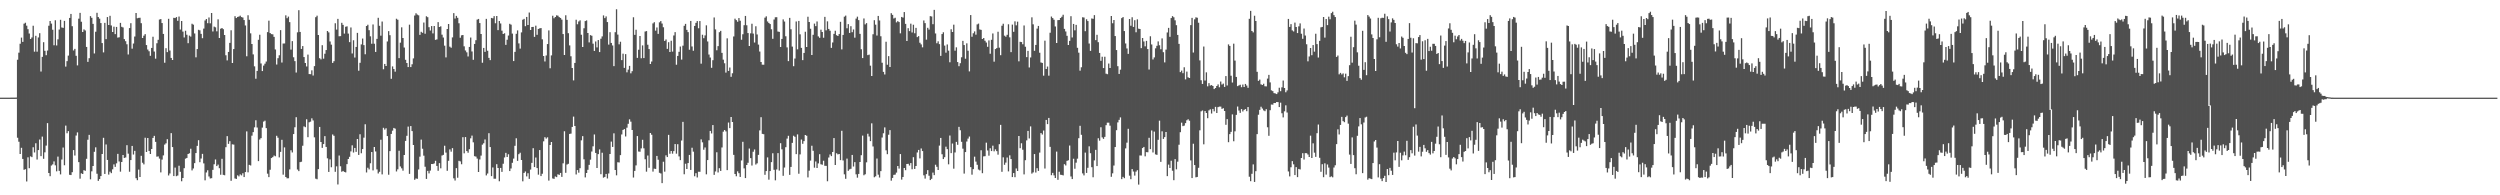 <svg xmlns="http://www.w3.org/2000/svg" width="1920" height="150"><path fill="#4f4f4f" d="M0 75h1v1H0zM1 75h1v1H1zM2 75h1v1H2zM3 74.998h1v1H3zM4 74.994h1v1H4zM5 74.992h1v1H5zM6 74.988h1v1H6zM7 74.986h1v1H7zM8 74.98h1v1H8zM9 74.98h1v1H9zM10 74.975h1v1H10zM11 74.963h1v1H11zM12 74.927h1v1H12zM13 45.893h1v59.894H13zM14 40.472h1v68.396H14zM15 33.591h1v84.684H15zM16 28.866h1v84.623H16zM17 32.145h1v89.892H17zM18 18.192h1v112.217H18zM19 17.483h1v112.486H19zM20 19.725h1v119.662H20zM21 22.449h1v98.388H21zM22 25.733h1v103.422H22zM23 29.957h1v90.084H23zM24 28.756h1v91.92H24zM25 19.787h1v93.291H25zM26 39.676h1v77.412H26zM27 27.517h1v82.526H27zM28 39.678h1v82.82H28zM29 28.792h1v86.439H29zM30 25.478h1v81.662H30zM31 54.918h1v64.971H31zM32 43.692h1v61.203H32zM33 32.391h1v89.558H33zM34 39.008h1v78.008H34zM35 42.413h1v69.426H35zM36 38.793h1v55.77H36zM37 19.743h1v113.135H37zM38 16.141h1v119.157H38zM39 18.122h1v109.007H39zM40 22.821h1v103.452H40zM41 34.752h1v89.201H41zM42 15.542h1v111.424H42zM43 34.922h1v96.637H43zM44 30.206h1v90.072H44zM45 22.659h1v108.562H45zM46 15.188h1v118.754H46zM47 21.084h1v101.449H47zM48 21.39h1v91.909H48zM49 16.018h1v110.911H49zM50 51.174h1v45.267H50zM51 46.945h1v55.428H51zM52 42.683h1v58.025H52zM53 13.771h1v120.476H53zM54 10.703h1v123.765H54zM55 20.109h1v112.165H55zM56 38.747h1v76.515H56zM57 37.51h1v81.922H57zM58 42.863h1v61.235H58zM59 50.225h1v51.459H59zM60 14.357h1v110.172H60zM61 9.893h1v127.325H61zM62 16.711h1v116.398H62zM63 24.562h1v109.056H63zM64 22.575h1v108.161H64zM65 23.388h1v107.778H65zM66 36.06h1v85.893H66zM67 47.532h1v59.76H67zM68 44.707h1v58.847H68zM69 12.386h1v125.332H69zM70 13.679h1v117.913H70zM71 18.34h1v109.158H71zM72 41.057h1v75.542H72zM73 24.392h1v88.761H73zM74 9.845h1v123.58H74zM75 13.087h1v125.803H75zM76 14.317h1v123.203H76zM77 17.714h1v117.493H77zM78 33.095h1v85.172H78zM79 40.223h1v65.593H79zM80 17.545h1v116.055H80zM81 30.056h1v80.884H81zM82 13.082h1v109.766H82zM83 19.184h1v114.919H83zM84 12.124h1v119.725H84zM85 19.577h1v113.414H85zM86 24.551h1v105.496H86zM87 20.461h1v105.798H87zM88 26.193h1v101.96H88zM89 20.7h1v104.753H89zM90 28.903h1v89.256H90zM91 28.629h1v95.373H91zM92 17.583h1v114.245H92zM93 20.577h1v103.837H93zM94 21.071h1v97.991H94zM95 30.064h1v91.24H95zM96 31.652h1v89.276H96zM97 33.979h1v77.556H97zM98 41.833h1v76.207H98zM99 21.542h1v110.339H99zM100 17.838h1v105.1H100zM101 37.375h1v74.711H101zM102 33.408h1v85.249H102zM103 28.055h1v87.811H103zM104 10.003h1v126.861H104zM105 14.045h1v124.359H105zM106 13.728h1v116.524H106zM107 13.634h1v122.277H107zM108 17.825h1v101.836H108zM109 29.161h1v95.802H109zM110 27.368h1v98.894H110zM111 26.199h1v79.587H111zM112 34.636h1v82.12H112zM113 38.031h1v67.974H113zM114 39.366h1v76.557H114zM115 42.879h1v75.384H115zM116 36.798h1v77.609H116zM117 28.233h1v77.68H117zM118 39.57h1v64.797H118zM119 45.033h1v63.9H119zM120 33.228h1v87.073H120zM121 30.584h1v89.549H121zM122 14.999h1v106.816H122zM123 14.65h1v117.733H123zM124 17.71h1v104.875H124zM125 26.056h1v93.285H125zM126 48.201h1v62.876H126zM127 37.01h1v73.093H127zM128 40.054h1v66.834H128zM129 14.449h1v120.305H129zM130 38.795h1v94.45H130zM131 44.472h1v57.788H131zM132 46.1h1v66.823H132zM133 13.677h1v121.567H133zM134 13.894h1v114.817H134zM135 13.115h1v122.184H135zM136 15.99h1v118.828H136zM137 12.686h1v114.576H137zM138 22.694h1v109.225H138zM139 16.152h1v123.068H139zM140 24.27h1v112.437H140zM141 28.783h1v100.408H141zM142 23.582h1v98.296H142zM143 26.674h1v94.62H143zM144 33.162h1v85.127H144zM145 27.335h1v90.398H145zM146 28.085h1v86.131H146zM147 18.214h1v112.641H147zM148 18.925h1v110.48H148zM149 25.697h1v99.601H149zM150 44.028h1v73.543H150zM151 37.697h1v74.342H151zM152 22.906h1v84.789H152zM153 23.28h1v101.3H153zM154 26.011h1v95.724H154zM155 29.346h1v88.807H155zM156 21.946h1v103.524H156zM157 15.717h1v122.769H157zM158 14.615h1v117.857H158zM159 17.841h1v112.925H159zM160 13.416h1v122.114H160zM161 17.928h1v119.14H161zM162 9.97h1v126.911H162zM163 24.15h1v106.297H163zM164 20.443h1v105.706H164zM165 20.99h1v101.456H165zM166 24.065h1v103.449H166zM167 14.825h1v111.578H167zM168 29.191h1v99.976H168zM169 22.085h1v112.103H169zM170 21.491h1v100.485H170zM171 22.404h1v111.876H171zM172 26.899h1v107.717H172zM173 42.463h1v70.562H173zM174 46.393h1v58.148H174zM175 39.867h1v70.646H175zM176 32.941h1v75.525H176zM177 23.267h1v115.607H177zM178 48.405h1v62.447H178zM179 37.672h1v73.387H179zM180 12.425h1v124.646H180zM181 13.859h1v123.574H181zM182 13.008h1v121.665H182zM183 12.696h1v122.799H183zM184 12.037h1v121.9H184zM185 13.105h1v121.603H185zM186 13.484h1v119.584H186zM187 15.412h1v120.591H187zM188 19.558h1v112.589H188zM189 43.204h1v57.695H189zM190 11.719h1v120.642H190zM191 15.203h1v111.4H191zM192 25.619h1v101.453H192zM193 33.779h1v70.411H193zM194 41.769h1v59.718H194zM195 50.947h1v46.87H195zM196 60.488h1v31.885H196zM197 54.48h1v43.476H197zM198 30.589h1v93.164H198zM199 26.66h1v80.48H199zM200 48.733h1v57.329H200zM201 54.556h1v43.456H201zM202 50.396h1v43.016H202zM203 48.886h1v43.768H203zM204 47.24h1v51.15H204zM205 24.653h1v108.728H205zM206 15.874h1v120.181H206zM207 25.397h1v104.969H207zM208 26.224h1v95.171H208zM209 26.362h1v94.31H209zM210 28.312h1v91.123H210zM211 37.976h1v82.021H211zM212 49.536h1v54.756H212zM213 44.695h1v61.09H213zM214 42.434h1v78.459H214zM215 23.156h1v93.502H215zM216 48.043h1v59.344H216zM217 33.437h1v100.702H217zM218 33.398h1v79.795H218zM219 11.768h1v124.16H219zM220 13.978h1v122.967H220zM221 12.725h1v124.194H221zM222 17.008h1v113.09H222zM223 38.089h1v77.341H223zM224 31.598h1v85.502H224zM225 43.976h1v58.966H225zM226 46.927h1v50.801H226zM227 55.72h1v34.281H227zM228 24.813h1v105.414H228zM229 7.85h1v123.586H229zM230 24.531h1v100.009H230zM231 37.603h1v86.599H231zM232 35.386h1v76.548H232zM233 43.832h1v53.226H233zM234 48.359h1v49.335H234zM235 51.041h1v40.58H235zM236 41.949h1v63.445H236zM237 56.885h1v37.019H237zM238 56.989h1v36.455H238zM239 54.037h1v36.86H239zM240 58.025h1v34.506H240zM241 50.8h1v54.686H241zM242 13.198h1v124.032H242zM243 12.026h1v125.666H243zM244 26.902h1v102.972H244zM245 44.705h1v52.776H245zM246 45.596h1v63.466H246zM247 34.71h1v78.842H247zM248 45.032h1v65.61H248zM249 41.258h1v63.316H249zM250 38.44h1v74.396H250zM251 23.833h1v97.751H251zM252 24.881h1v107.145H252zM253 31.862h1v90.537H253zM254 34.327h1v94.156H254zM255 48.349h1v54.945H255zM256 47.015h1v57.274H256zM257 17.883h1v114.045H257zM258 22.726h1v105.026H258zM259 14.51h1v127.146H259zM260 27.833h1v91.62H260zM261 27.775h1v99.933H261zM262 17.503h1v114.401H262zM263 19.094h1v112.181H263zM264 25.826h1v106.221H264zM265 20.533h1v111.886H265zM266 20.244h1v105.794H266zM267 25.808h1v96.306H267zM268 32.37h1v88.036H268zM269 21.085h1v95.2H269zM270 41.039h1v70.574H270zM271 30.904h1v86.218H271zM272 44.183h1v69.455H272zM273 36.037h1v80.615H273zM274 25.267h1v81.51H274zM275 54.303h1v64.667H275zM276 48.247h1v54.875H276zM277 34.074h1v83.613H277zM278 29.58h1v84.895H278zM279 34.655h1v71.071H279zM280 41.657h1v53.756H280zM281 19.944h1v112.533H281zM282 18.996h1v109.803H282zM283 23.184h1v106.934H283zM284 27.914h1v97.486H284zM285 33.608h1v83.153H285zM286 18.781h1v112.106H286zM287 33.579h1v79.302H287zM288 39.905h1v76.432H288zM289 29.826h1v100.275H289zM290 13.683h1v119.524H290zM291 19.818h1v112.127H291zM292 27.398h1v79.901H292zM293 16.528h1v117.391H293zM294 53.177h1v44.996H294zM295 49.081h1v50.453H295zM296 50.667h1v47.844H296zM297 31.837h1v72.666H297zM298 23.903h1v110.31H298zM299 27.031h1v89.036H299zM300 60.512h1v42.35H300zM301 50.997h1v49.349H301zM302 52.989h1v45.245H302zM303 55.023h1v43.784H303zM304 14.401h1v117.294H304zM305 15.136h1v114.933H305zM306 44.67h1v71.077H306zM307 32.75h1v95.108H307zM308 20.998h1v108.261H308zM309 29.199h1v101.884H309zM310 36.521h1v82.494H310zM311 45.949h1v62.27H311zM312 48.402h1v55.874H312zM313 51.482h1v45.758H313zM314 18.95h1v114.568H314zM315 51.491h1v45.346H315zM316 49.37h1v51.314H316zM317 44.854h1v66.506H317zM318 11.905h1v126.16H318zM319 10.207h1v126.878H319zM320 11.198h1v126.106H320zM321 11.793h1v118.362H321zM322 26.775h1v93.533H322zM323 24.399h1v82.791H323zM324 25.167h1v89.065H324zM325 17.282h1v102.261H325zM326 25.897h1v102.135H326zM327 12.5h1v124.895H327zM328 13.201h1v118.002H328zM329 20.872h1v112.29H329zM330 23.472h1v107.572H330zM331 20.017h1v105.916H331zM332 25.649h1v100.371H332zM333 19.944h1v105.556H333zM334 30.593h1v92.895H334zM335 30.236h1v97.182H335zM336 16.987h1v114.175H336zM337 20.716h1v104.577H337zM338 20.201h1v109.094H338zM339 26.628h1v92.824H339zM340 28.836h1v90.08H340zM341 35.055h1v76.871H341zM342 44.096h1v73.107H342zM343 22.272h1v108.918H343zM344 18.44h1v105.075H344zM345 35.822h1v78.902H345zM346 36.641h1v79.863H346zM347 28.712h1v85.039H347zM348 10.09h1v126.856H348zM349 14.249h1v124.379H349zM350 12.189h1v116.953H350zM351 13.688h1v122.824H351zM352 17.86h1v105.658H352zM353 28.972h1v95.003H353zM354 27.121h1v99.051H354zM355 26.896h1v78.465H355zM356 35.58h1v82.196H356zM357 38.756h1v66.496H357zM358 40.166h1v75.844H358zM359 43.381h1v73.901H359zM360 36.067h1v78.515H360zM361 28.83h1v77.39H361zM362 39.509h1v64.643H362zM363 45.903h1v63.383H363zM364 33.741h1v86.244H364zM365 30.867h1v89.391H365zM366 15.03h1v106.778H366zM367 14.527h1v117.594H367zM368 17.731h1v104.753H368zM369 26.088h1v93.434H369zM370 48.193h1v62.928H370zM371 36.794h1v73.244H371zM372 39.819h1v67.285H372zM373 14.49h1v120.229H373zM374 38.968h1v94.32H374zM375 44.434h1v57.845H375zM376 46.196h1v66.757H376zM377 13.793h1v121.467H377zM378 14.068h1v114.567H378zM379 12.392h1v124.864H379zM380 17.888h1v119.354H380zM381 12.304h1v113.806H381zM382 23.13h1v105.875H382zM383 16.131h1v123.088H383zM384 18.033h1v110.964H384zM385 23.561h1v108.449H385zM386 26.129h1v99.64H386zM387 25.535h1v95.375H387zM388 34.441h1v82.949H388zM389 30.493h1v90.084H389zM390 27.286h1v91.201H390zM391 18.257h1v113.128H391zM392 18.929h1v110.435H392zM393 25.81h1v99.236H393zM394 46.895h1v74.923H394zM395 39.832h1v72.127H395zM396 25.961h1v80.252H396zM397 23.338h1v100.205H397zM398 33.319h1v85.109H398zM399 37.326h1v79.952H399zM400 24.882h1v97.999H400zM401 15.167h1v124.086H401zM402 14.492h1v118.317H402zM403 20.12h1v111.583H403zM404 12.992h1v122.504H404zM405 19.187h1v113.861H405zM406 9.617h1v127.732H406zM407 23.06h1v107.199H407zM408 20.742h1v104.353H408zM409 20.656h1v93.157H409zM410 28.292h1v100.01H410zM411 19.706h1v101.284H411zM412 26.734h1v102.366H412zM413 22.207h1v111.959H413zM414 21.751h1v93.523H414zM415 21.556h1v113.668H415zM416 30.23h1v103.221H416zM417 43.026h1v65.509H417zM418 47.186h1v58.185H418zM419 42.616h1v63.842H419zM420 33.832h1v71.635H420zM421 23.351h1v115.331H421zM422 52.434h1v58.949H422zM423 42.544h1v66.502H423zM424 12.091h1v124.989H424zM425 14.01h1v123.353H425zM426 13.043h1v122.488H426zM427 11.799h1v124.22H427zM428 12.05h1v121.827H428zM429 13.133h1v121.18H429zM430 13.792h1v119.045H430zM431 15.057h1v120.752H431zM432 26.16h1v99.303H432zM433 42.218h1v58.608H433zM434 11.738h1v120.961H434zM435 15.262h1v111.112H435zM436 25.472h1v100.347H436zM437 34.866h1v67.972H437zM438 43.198h1v59.401H438zM439 52.222h1v45.244H439zM440 61.725h1v27.805H440zM441 48.353h1v48.406H441zM442 15.153h1v118.827H442zM443 18.661h1v111.927H443zM444 16.469h1v116.129H444zM445 15.604h1v113.562H445zM446 26.697h1v81.095H446zM447 36.107h1v68.418H447zM448 21.69h1v100.655H448zM449 16.189h1v120.048H449zM450 15.661h1v117.217H450zM451 25.354h1v105.059H451zM452 32.546h1v94.079H452zM453 26.996h1v95.619H453zM454 27.447h1v88.942H454zM455 33.548h1v78.815H455zM456 39.114h1v64.176H456zM457 31.83h1v85.623H457zM458 36.4h1v92.617H458zM459 30.763h1v87.588H459zM460 40h1v74.717H460zM461 29.769h1v104.02H461zM462 27.94h1v89.373H462zM463 11.809h1v124.645H463zM464 13.945h1v121.95H464zM465 12.61h1v120.957H465zM466 16.938h1v120.098H466zM467 34.268h1v98.972H467zM468 24.705h1v93.578H468zM469 32.99h1v75.77H469zM470 34.903h1v77.944H470zM471 50.78h1v51.599H471zM472 24.733h1v105.833H472zM473 7.127h1v127.508H473zM474 26.568h1v98.031H474zM475 34.07h1v90.707H475zM476 32.059h1v87.072H476zM477 46.166h1v57.08H477zM478 41.232h1v58.545H478zM479 52.117h1v46.986H479zM480 41.596h1v63.185H480zM481 55.564h1v42.493H481zM482 53.474h1v41.624H482zM483 50.585h1v41.074H483zM484 56.311h1v37.14H484zM485 54.684h1v45.154H485zM486 13.235h1v123.085H486zM487 26.776h1v104.491H487zM488 22.833h1v104.178H488zM489 44.44h1v60.059H489zM490 38.192h1v78.178H490zM491 27.661h1v88.883H491zM492 44.762h1v69.226H492zM493 34.851h1v72.529H493zM494 44.579h1v69.352H494zM495 24.217h1v98.093H495zM496 23.863h1v107.971H496zM497 34.341h1v85.115H497zM498 37.676h1v91.193H498zM499 49.132h1v53.004H499zM500 47.275h1v56.207H500zM501 17.952h1v113.848H501zM502 17.074h1v112.448H502zM503 23.573h1v106.152H503zM504 21.083h1v98.69H504zM505 26.001h1v96.661H505zM506 17.126h1v115.593H506zM507 16.184h1v117.03H507zM508 18.055h1v122.6H508zM509 20.925h1v103.27H509zM510 31.429h1v100.413H510zM511 30.301h1v89.008H511zM512 37.551h1v83.07H512zM513 32.434h1v71.125H513zM514 39.945h1v78.147H514zM515 31.262h1v84.721H515zM516 39.655h1v78.341H516zM517 27.254h1v88.808H517zM518 24.66h1v86.006H518zM519 49.719h1v68.295H519zM520 42.934h1v67.8H520zM521 39.777h1v80.325H521zM522 35.743h1v87.232H522zM523 45.778h1v62.158H523zM524 35.075h1v58.507H524zM525 19.798h1v114.03H525zM526 18.333h1v107.396H526zM527 22.963h1v106.851H527zM528 24.685h1v100.546H528zM529 38.215h1v80.776H529zM530 16.093h1v114.415H530zM531 35.68h1v77.772H531zM532 38.964h1v77.528H532zM533 19.916h1v115.432H533zM534 17.541h1v115.492H534zM535 16.16h1v120.122H535zM536 21.692h1v110.201H536zM537 16.198h1v115.758H537zM538 48.919h1v58.14H538zM539 26.686h1v82.607H539zM540 29.327h1v85.665H540zM541 27.193h1v86.045H541zM542 19.444h1v114.42H542zM543 31.83h1v91.105H543zM544 41.894h1v65.867H544zM545 44.162h1v56.383H545zM546 52.072h1v50.417H546zM547 46.243h1v49.829H547zM548 13.395h1v120.884H548zM549 22.56h1v109.123H549zM550 38.624h1v78.329H550zM551 35.409h1v97.051H551zM552 24.749h1v104.413H552zM553 23.699h1v107.571H553zM554 40.613h1v72.618H554zM555 45.833h1v55.267H555zM556 48.567h1v51.291H556zM557 55.733h1v45.186H557zM558 29.446h1v101.198H558zM559 54.494h1v39.637H559zM560 51.851h1v46.556H560zM561 58.997h1v30.878H561zM562 56.286h1v37.398H562zM563 28.021h1v90.926H563zM564 14.342h1v119.305H564zM565 15.463h1v119.91H565zM566 16.704h1v114.882H566zM567 13.864h1v119.168H567zM568 15.916h1v119.949H568zM569 30.51h1v92.704H569zM570 26.299h1v82.598H570zM571 19.363h1v109.992H571zM572 12.226h1v124.535H572zM573 19.402h1v107.307H573zM574 25.403h1v99.602H574zM575 35.348h1v78.704H575zM576 25.612h1v95.854H576zM577 18.252h1v108.872H577zM578 25.798h1v90.731H578zM579 32.677h1v82.098H579zM580 20.151h1v106.184H580zM581 26.466h1v98.952H581zM582 34.247h1v84.682H582zM583 39.588h1v60.566H583zM584 47.638h1v42.382H584zM585 49.68h1v53.151H585zM586 49.708h1v53.344H586zM587 13.58h1v120.652H587zM588 12.542h1v118.82H588zM589 16.495h1v104.393H589zM590 17.626h1v120.361H590zM591 18.458h1v112.941H591zM592 22.492h1v102.031H592zM593 29.803h1v87.888H593zM594 14.975h1v115.426H594zM595 13.284h1v125.188H595zM596 13.21h1v116.958H596zM597 24.207h1v93.405H597zM598 24.483h1v106.546H598zM599 36.118h1v73.869H599zM600 29.911h1v84.783H600zM601 14.897h1v120.106H601zM602 16.527h1v112.118H602zM603 27.877h1v85.172H603zM604 36.409h1v70.036H604zM605 46.939h1v57.338H605zM606 13.723h1v120.586H606zM607 22.476h1v105.738H607zM608 35.807h1v73.891H608zM609 50.823h1v53.401H609zM610 44.971h1v60.074H610zM611 16.481h1v101.872H611zM612 37.886h1v65.351H612zM613 16.066h1v117.372H613zM614 26.36h1v92.213H614zM615 36.759h1v70.403H615zM616 46.165h1v64.265H616zM617 40.636h1v67.767H617zM618 24.395h1v79.267H618zM619 36.092h1v68.156H619zM620 12.835h1v123.388H620zM621 16.876h1v114.205H621zM622 22.075h1v101.256H622zM623 42.25h1v69.677H623zM624 26.735h1v89.074H624zM625 18.119h1v110.626H625zM626 20.093h1v103.899H626zM627 16.461h1v112.539H627zM628 27.93h1v97.548H628zM629 29.03h1v89.386H629zM630 22.77h1v103.374H630zM631 24.567h1v101.956H631zM632 29.005h1v94.456H632zM633 12.936h1v114.409H633zM634 23.29h1v104.115H634zM635 16.371h1v122.86H635zM636 22.234h1v98.73H636zM637 23.594h1v95.058H637zM638 36.785h1v83.143H638zM639 32.628h1v84.086H639zM640 26.026h1v80.025H640zM641 23.6h1v103.099H641zM642 27.021h1v90.672H642zM643 27.645h1v90.913H643zM644 26.166h1v92.116H644zM645 16.735h1v106.223H645zM646 37.949h1v62.504H646zM647 26.846h1v96.395H647zM648 12.796h1v121.116H648zM649 11.979h1v125.319H649zM650 21.695h1v100.087H650zM651 18.539h1v112.618H651zM652 25.284h1v104.817H652zM653 20.118h1v109.544H653zM654 24.715h1v94.263H654zM655 22.637h1v105.246H655zM656 28.907h1v95.61H656zM657 14.289h1v119.61H657zM658 12.808h1v123.629H658zM659 15.463h1v118.109H659zM660 26.019h1v98.377H660zM661 37.812h1v81.37H661zM662 44.591h1v59.546H662zM663 14.201h1v120.401H663zM664 18.72h1v115.14H664zM665 17.785h1v106.907H665zM666 42.326h1v60.359H666zM667 41.936h1v62.945H667zM668 50.432h1v57.978H668zM669 58.36h1v36.372H669zM670 26.341h1v86.135H670zM671 15.503h1v120.62H671zM672 18.968h1v116.443H672zM673 27.303h1v94.469H673zM674 12.227h1v121.91H674zM675 15.741h1v120.617H675zM676 27.877h1v103.533H676zM677 48.197h1v57.431H677zM678 55.2h1v47.143H678zM679 57.169h1v40.657H679zM680 32.075h1v83.377H680zM681 49.729h1v68.708H681zM682 43.103h1v60.388H682zM683 51.472h1v48.448H683zM684 10.156h1v128.583H684zM685 11.418h1v125.259H685zM686 14.166h1v120.115H686zM687 13.61h1v120.472H687zM688 17.195h1v115.343H688zM689 16.219h1v111.285H689zM690 16.96h1v112.511H690zM691 25.606h1v92.718H691zM692 12.997h1v124.949H692zM693 13.518h1v122.426H693zM694 9.242h1v119.797H694zM695 18.354h1v112.361H695zM696 31.503h1v94.429H696zM697 21.665h1v104.134H697zM698 23.896h1v103.245H698zM699 18.189h1v107.05H699zM700 24.955h1v105.021H700zM701 19.019h1v101.729H701zM702 25.561h1v104.182H702zM703 21.418h1v106.082H703zM704 28.498h1v88.589H704zM705 27.736h1v87.406H705zM706 32.842h1v88.813H706zM707 34.11h1v79.901H707zM708 36.358h1v79.656H708zM709 15.722h1v118.932H709zM710 17.787h1v119.375H710zM711 30.446h1v103.266H711zM712 21.363h1v109.279H712zM713 22.719h1v112.231H713zM714 12.381h1v125.909H714zM715 12.652h1v124.643H715zM716 18.574h1v113.959H716zM717 7.563h1v126.958H717zM718 25.712h1v100.821H718zM719 33.252h1v94.838H719zM720 31.742h1v98.829H720zM721 33.881h1v77.941H721zM722 42.888h1v63.057H722zM723 26.185h1v92.287H723zM724 24.804h1v97.347H724zM725 35.028h1v85.721H725zM726 40.453h1v72.192H726zM727 34.136h1v80.407H727zM728 38.897h1v87.311H728zM729 47.83h1v56.262H729zM730 22.471h1v95.117H730zM731 24.586h1v85.628H731zM732 18.97h1v110.577H732zM733 38.907h1v78.166H733zM734 36.359h1v72.571H734zM735 47.667h1v63.548H735zM736 50.838h1v46.597H736zM737 48.544h1v51.484H737zM738 43.989h1v64.899H738zM739 31.367h1v82.807H739zM740 34.613h1v98.714H740zM741 45.095h1v71.713H741zM742 33.282h1v75.391H742zM743 38.949h1v67.472H743zM744 54.859h1v49.973H744zM745 11.559h1v116.813H745zM746 28.208h1v105.955H746zM747 25.561h1v104.315H747zM748 24.107h1v96.213H748zM749 26.625h1v97.48H749zM750 18.736h1v107.838H750zM751 18.14h1v112.045H751zM752 22.638h1v108.219H752zM753 22.956h1v92.44H753zM754 29.927h1v103.065H754zM755 29.175h1v90.955H755zM756 31.309h1v88.647H756zM757 32.687h1v76.862H757zM758 35.949h1v79.631H758zM759 31.003h1v88.573H759zM760 41.293h1v72.566H760zM761 30.564h1v85.474H761zM762 25.682h1v86.198H762zM763 47.364h1v68.881H763zM764 37.7h1v76.975H764zM765 36.968h1v79.11H765zM766 24.376h1v94.424H766zM767 36.613h1v74.135H767zM768 42.381h1v53.536H768zM769 19.78h1v112.174H769zM770 18.232h1v102.596H770zM771 27.383h1v99.173H771zM772 28.223h1v96.678H772zM773 26.751h1v94.254H773zM774 18.637h1v113.011H774zM775 28.685h1v90.595H775zM776 40.034h1v82.143H776zM777 18.916h1v117.061H777zM778 24.445h1v108.449H778zM779 16.397h1v119.711H779zM780 19.439h1v109.929H780zM781 16.627h1v114.685H781zM782 47.124h1v57.349H782zM783 32.081h1v81.749H783zM784 32.327h1v77.677H784zM785 33.986h1v81.022H785zM786 19.56h1v114.36H786zM787 35.894h1v87.16H787zM788 43.872h1v63.939H788zM789 39.053h1v61.498H789zM790 51.792h1v54.53H790zM791 44.108h1v52.955H791zM792 13.306h1v120.01H792zM793 18.67h1v113.747H793zM794 39.002h1v79.323H794zM795 34.506h1v97.997H795zM796 21.984h1v107.217H796zM797 19.911h1v111.368H797zM798 40.511h1v76.665H798zM799 47.978h1v54.2H799zM800 48.355h1v54.988H800zM801 58.136h1v42.112H801zM802 31.236h1v98.222H802zM803 53.002h1v39.129H803zM804 51.072h1v44.286H804zM805 58.113h1v32.461H805zM806 25.153h1v87.638H806zM807 12.711h1v121.846H807zM808 13.879h1v118.862H808zM809 15.171h1v119.52H809zM810 20.347h1v116.349H810zM811 33.033h1v83.399H811zM812 15.459h1v122.628H812zM813 15.359h1v116.524H813zM814 13.807h1v120.41H814zM815 12.851h1v121.515H815zM816 11.333h1v123.38H816zM817 22.194h1v103.9H817zM818 24.155h1v102.941H818zM819 27.485h1v96.043H819zM820 34.557h1v88.511H820zM821 31.408h1v80.346H821zM822 12.422h1v123.088H822zM823 28.762h1v108.741H823zM824 18.395h1v103.528H824zM825 23.302h1v106.303H825zM826 19.095h1v105.811H826zM827 36.697h1v85.158H827zM828 40.467h1v65.656H828zM829 54.282h1v42.317H829zM830 51.637h1v51.891H830zM831 13.241h1v119.94H831zM832 13.458h1v121.239H832zM833 23.947h1v93.235H833zM834 14.808h1v118.019H834zM835 16.195h1v112.7H835zM836 33.446h1v78.953H836zM837 39.091h1v78.588H837zM838 14.168h1v114.255H838zM839 14.44h1v121.694H839zM840 11.62h1v111.572H840zM841 30.84h1v84.238H841zM842 26.727h1v100.83H842zM843 32.401h1v73.777H843zM844 40.643h1v67.395H844zM845 46.714h1v51.04H845zM846 43.555h1v61.966H846zM847 52.268h1v54.361H847zM848 43.595h1v61.53H848zM849 56.587h1v39.59H849zM850 57.01h1v37.217H850zM851 48.803h1v45.407H851zM852 52.215h1v44.297H852zM853 12.297h1v123.502H853zM854 17.865h1v115.233H854zM855 15.384h1v111.744H855zM856 27.695h1v85.226H856zM857 38.45h1v61.534H857zM858 50.823h1v43.195H858zM859 56.804h1v35.266H859zM860 53.481h1v36.698H860zM861 13.942h1v123.618H861zM862 13.125h1v122.684H862zM863 23.844h1v113.002H863zM864 33.377h1v80.596H864zM865 37.197h1v72.371H865zM866 41.347h1v57.581H866zM867 14.571h1v120.342H867zM868 19.742h1v117.895H868zM869 13.248h1v116.579H869zM870 20.705h1v111.034H870zM871 15.524h1v119.34H871zM872 24.764h1v107.018H872zM873 14.855h1v115.848H873zM874 22.023h1v119.751H874zM875 22.27h1v97.144H875zM876 36.971h1v82.473H876zM877 29.182h1v84.523H877zM878 31.823h1v81.035H878zM879 35.572h1v84.507H879zM880 31.376h1v85.461H880zM881 37.679h1v79.265H881zM882 53.406h1v52.444H882zM883 27.865h1v86.647H883zM884 34.128h1v66.073H884zM885 45.684h1v71.426H885zM886 44.09h1v56.991H886zM887 37.116h1v81.447H887zM888 35.162h1v83.79H888zM889 31.77h1v75.609H889zM890 34.757h1v57.922H890zM891 37.845h1v86.482H891zM892 29.479h1v71.408H892zM893 40.077h1v66.614H893zM894 47.945h1v57.361H894zM895 38.102h1v63.29H895zM896 24.915h1v110.34H896zM897 21.386h1v105.007H897zM898 28.245h1v100.771H898zM899 13.894h1v109.558H899zM900 12.405h1v118.709H900zM901 13.272h1v125.124H901zM902 15.627h1v106.596H902zM903 19.362h1v110.71H903zM904 26.834h1v97.307H904zM905 33.687h1v77.472H905zM906 55.421h1v46.111H906zM907 54.21h1v39.995H907zM908 56.216h1v40.65H908zM909 51.635h1v44.807H909zM910 60.99h1v33.595H910zM911 54.978h1v37.37H911zM912 59.385h1v32.197H912zM913 59.924h1v32.816H913zM914 19.289h1v103.891H914zM915 13.718h1v123.06H915zM916 40.37h1v70.015H916zM917 14.827h1v111.929H917zM918 13.3h1v122.867H918zM919 13.645h1v122.248H919zM920 17.463h1v111.417H920zM921 46.365h1v53.705H921zM922 61.658h1v23.826H922zM923 64.471h1v20.383H923zM924 35.731h1v75.113H924zM925 61.858h1v23.463H925zM926 55.54h1v31.227H926zM927 66.307h1v24.454H927zM928 63.869h1v20.9H928zM929 65.71h1v18.248H929zM930 65.336h1v21.87H930zM931 66.052h1v17.603H931zM932 68.411h1v17.069H932zM933 67.569h1v14.487H933zM934 66.043h1v20.755H934zM935 64.82h1v17.469H935zM936 67.018h1v14.847H936zM937 62.638h1v19.253H937zM938 64.942h1v18.666H938zM939 64.185h1v18.918H939zM940 66.762h1v18.503H940zM941 58.422h1v37.447H941zM942 65.621h1v25.869H942zM943 34.101h1v75.103H943zM944 35.259h1v67.77H944zM945 58.178h1v43.096H945zM946 63.372h1v24.508H946zM947 33.552h1v74.927H947zM948 46.524h1v54.344H948zM949 59.084h1v29.128H949zM950 66.175h1v15.655H950zM951 65.583h1v19.323H951zM952 65.084h1v21.591H952zM953 66.97h1v16.789H953zM954 64.923h1v20.678H954zM955 66.828h1v17.562H955zM956 64.471h1v19.301H956zM957 65.702h1v19.704H957zM958 67.449h1v14.796H958zM959 14.432h1v121.321H959zM960 8.365h1v130.778H960zM961 23.801h1v109.685H961zM962 24.871h1v101.387H962zM963 12.073h1v127.629H963zM964 16.133h1v115.353H964zM965 55.138h1v47.852H965zM966 62.089h1v26.005H966zM967 61.122h1v23.252H967zM968 64.772h1v17.213H968zM969 65.258h1v18.105H969zM970 64.314h1v20.456H970zM971 66.25h1v19.159H971zM972 66.368h1v17.52H972zM973 60.369h1v37.392H973zM974 57.479h1v46.836H974zM975 63.287h1v21.371H975zM976 69.356h1v10.93H976zM977 69.981h1v10.407H977zM978 71.52h1v7.604H978zM979 71.806h1v7.344H979zM980 72.264h1v6.081H980zM981 70.923h1v7.535H981zM982 67.4h1v14.85H982zM983 70.06h1v8.789H983zM984 67.083h1v19.903H984zM985 61.823h1v28.362H985zM986 67.561h1v17.921H986zM987 70.854h1v10.057H987zM988 69.447h1v16.998H988zM989 14.52h1v117.17H989zM990 20.699h1v114.753H990zM991 18.514h1v109.941H991zM992 23.357h1v100.398H992zM993 24.166h1v102.042H993zM994 17.342h1v117.093H994zM995 20.72h1v107.65H995zM996 25.41h1v110.649H996zM997 20.247h1v109.472H997zM998 17.949h1v112.221H998zM999 25.932h1v95.422H999zM1000 29.776h1v87.905H1000zM1001 21.906h1v100.606H1001zM1002 27.285h1v90.338H1002zM1003 33.986h1v83.677H1003zM1004 47.085h1v71.609H1004zM1005 43.369h1v77.191H1005zM1006 36.878h1v67.336H1006zM1007 42.371h1v78.987H1007zM1008 34.621h1v75.47H1008zM1009 39.656h1v77.602H1009zM1010 25.911h1v94.573H1010zM1011 33.904h1v68.395H1011zM1012 44.164h1v51.458H1012zM1013 31.392h1v89.777H1013zM1014 20.992h1v110.926H1014zM1015 20.662h1v105.469H1015zM1016 13.067h1v123.003H1016zM1017 28.883h1v96.563H1017zM1018 14.577h1v119.501H1018zM1019 19.311h1v107.021H1019zM1020 12.819h1v115.89H1020zM1021 14.795h1v121.259H1021zM1022 10.087h1v125.334H1022zM1023 9.007h1v127.201H1023zM1024 11.618h1v117.037H1024zM1025 13.105h1v113.841H1025zM1026 43.705h1v67.012H1026zM1027 42.655h1v56.692H1027zM1028 57.091h1v46.163H1028zM1029 55.943h1v40.02H1029zM1030 57.169h1v32.589H1030zM1031 56.349h1v36.676H1031zM1032 59.396h1v34.459H1032zM1033 56.58h1v33.357H1033zM1034 62.105h1v26.672H1034zM1035 58.449h1v36.516H1035zM1036 50.064h1v68.666H1036zM1037 28.236h1v97.642H1037zM1038 48.116h1v57.428H1038zM1039 36.249h1v82.883H1039zM1040 15.848h1v113.332H1040zM1041 18.902h1v114.912H1041zM1042 40.196h1v64.093H1042zM1043 50.477h1v46.606H1043zM1044 60.022h1v30.66H1044zM1045 61.253h1v34.246H1045zM1046 23.664h1v109.288H1046zM1047 53.644h1v40.474H1047zM1048 47.752h1v42.44H1048zM1049 57.758h1v31.886H1049zM1050 11.57h1v126.405H1050zM1051 12.73h1v124.133H1051zM1052 14.218h1v123.004H1052zM1053 26.393h1v111.161H1053zM1054 29.189h1v96.033H1054zM1055 45.328h1v63.312H1055zM1056 54.513h1v52.983H1056zM1057 30.23h1v83.148H1057zM1058 13.693h1v122.551H1058zM1059 28.605h1v97.504H1059zM1060 14.031h1v123.161H1060zM1061 13.601h1v125.526H1061zM1062 13.741h1v123H1062zM1063 10.544h1v124.466H1063zM1064 32.087h1v107.69H1064zM1065 12.526h1v117.307H1065zM1066 14.684h1v119.846H1066zM1067 24.216h1v104.694H1067zM1068 17.198h1v113.936H1068zM1069 14.093h1v120.262H1069zM1070 15.274h1v101.999H1070zM1071 17.65h1v105.496H1071zM1072 34.01h1v83.035H1072zM1073 35.77h1v72.506H1073zM1074 33.043h1v95.101H1074zM1075 37.232h1v80.05H1075zM1076 28.069h1v95.057H1076zM1077 29.04h1v90.305H1077zM1078 35.311h1v81.112H1078zM1079 40.554h1v78.703H1079zM1080 41.596h1v66.539H1080zM1081 29.881h1v92.909H1081zM1082 17.783h1v102.94H1082zM1083 28.964h1v86.327H1083zM1084 40.351h1v77.39H1084zM1085 29.411h1v67.929H1085zM1086 83.095h1v36.418H1086zM1087 33.121h1v62.46H1087zM1088 33.272h1v70.871H1088zM1089 28.442h1v88.043H1089zM1090 26.945h1v85.824H1090zM1091 45.834h1v74.285H1091zM1092 31.7h1v84.847H1092zM1093 45.37h1v65.914H1093zM1094 30.928h1v82.991H1094zM1095 54.338h1v62.24H1095zM1096 29.828h1v85.484H1096zM1097 39.232h1v78.369H1097zM1098 35.905h1v82.85H1098zM1099 38.986h1v69.96H1099zM1100 33.664h1v84.081H1100zM1101 33.658h1v82.324H1101zM1102 35.301h1v75.032H1102zM1103 41.43h1v63.648H1103zM1104 40.727h1v56.468H1104zM1105 49.23h1v61.565H1105zM1106 27.266h1v93.477H1106zM1107 46.877h1v41.791H1107zM1108 52.142h1v46.431H1108zM1109 34.997h1v70.047H1109zM1110 31.522h1v87.411H1110zM1111 51.1h1v57.942H1111zM1112 21.884h1v99.015H1112zM1113 17.88h1v111.665H1113zM1114 22.896h1v107.974H1114zM1115 25.197h1v96.564H1115zM1116 32.451h1v88.132H1116zM1117 27.414h1v94.189H1117zM1118 30.158h1v96.032H1118zM1119 27.981h1v94.188H1119zM1120 26.877h1v91.476H1120zM1121 31.117h1v80.087H1121zM1122 29.839h1v90.822H1122zM1123 31.285h1v92.749H1123zM1124 33.129h1v83.47H1124zM1125 31.43h1v84.556H1125zM1126 48.668h1v57.459H1126zM1127 40.267h1v73.72H1127zM1128 32.63h1v72.685H1128zM1129 55.284h1v52.53H1129zM1130 44.891h1v55.545H1130zM1131 34.426h1v83.451H1131zM1132 26.276h1v84.896H1132zM1133 37.108h1v70.258H1133zM1134 44.92h1v48.899H1134zM1135 30.903h1v84.984H1135zM1136 32.294h1v62.174H1136zM1137 49.024h1v48.918H1137zM1138 44.222h1v53.49H1138zM1139 36.493h1v62.577H1139zM1140 17.079h1v116.662H1140zM1141 22.029h1v102.693H1141zM1142 14.662h1v114.377H1142zM1143 17.648h1v114.656H1143zM1144 11.681h1v119.021H1144zM1145 12.974h1v125.242H1145zM1146 16.978h1v107.263H1146zM1147 19.973h1v113.61H1147zM1148 35.594h1v87.418H1148zM1149 40.376h1v63.578H1149zM1150 55.53h1v43.278H1150zM1151 48.915h1v41.948H1151zM1152 56.929h1v36.461H1152zM1153 55.048h1v42.931H1153zM1154 58.248h1v33.331H1154zM1155 57.119h1v35.99H1155zM1156 58.706h1v33.455H1156zM1157 59.038h1v40.214H1157zM1158 16.064h1v107.243H1158zM1159 14.136h1v122.698H1159zM1160 39.189h1v69.718H1160zM1161 14.726h1v111.794H1161zM1162 13.029h1v123.208H1162zM1163 13.495h1v122.517H1163zM1164 17.396h1v111.216H1164zM1165 46.491h1v54.287H1165zM1166 61.431h1v24.086H1166zM1167 66.981h1v16.942H1167zM1168 35.96h1v74.009H1168zM1169 61.626h1v25.489H1169zM1170 55.165h1v30.707H1170zM1171 64.24h1v25.997H1171zM1172 60.29h1v31.768H1172zM1173 55.294h1v40.317H1173zM1174 53.03h1v39.524H1174zM1175 56.903h1v29.361H1175zM1176 65.532h1v25.645H1176zM1177 67.441h1v15.268H1177zM1178 66.625h1v20.316H1178zM1179 59.534h1v29.61H1179zM1180 64.952h1v21.856H1180zM1181 59.094h1v28.819H1181zM1182 61.225h1v27.013H1182zM1183 61.062h1v28.593H1183zM1184 59.649h1v27.64H1184zM1185 56.613h1v41.058H1185zM1186 59.732h1v31.747H1186zM1187 31.752h1v77.877H1187zM1188 36.745h1v67.253H1188zM1189 54.356h1v46.236H1189zM1190 61.483h1v28.312H1190zM1191 32.762h1v77.401H1191zM1192 46.08h1v57.621H1192zM1193 54.96h1v35.006H1193zM1194 61.556h1v22.7H1194zM1195 64.804h1v22.223H1195zM1196 58.306h1v31.659H1196zM1197 62.666h1v23.877H1197zM1198 64.586h1v27.114H1198zM1199 65.304h1v24.723H1199zM1200 62.77h1v24.661H1200zM1201 62.736h1v23.28H1201zM1202 67.994h1v17.307H1202zM1203 19.563h1v97.556H1203zM1204 19.978h1v100.524H1204zM1205 31.821h1v83.633H1205zM1206 56.963h1v59.237H1206zM1207 34.024h1v63.164H1207zM1208 80.659h1v36.794H1208zM1209 33.706h1v58.817H1209zM1210 34.365h1v78.029H1210zM1211 36.643h1v79.019H1211zM1212 34.069h1v71.679H1212zM1213 56.608h1v56.498H1213zM1214 36.421h1v73.294H1214zM1215 47.406h1v59.87H1215zM1216 37.572h1v70.386H1216zM1217 62.128h1v46.458H1217zM1218 31.93h1v80.307H1218zM1219 47.978h1v58.818H1219zM1220 43.991h1v58.961H1220zM1221 50.006h1v61.211H1221zM1222 37.204h1v73.166H1222zM1223 46.201h1v63.834H1223zM1224 37.7h1v67.893H1224zM1225 47.302h1v47.605H1225zM1226 50.004h1v42.743H1226zM1227 58.956h1v44.52H1227zM1228 41.005h1v72.711H1228zM1229 57.918h1v25.049H1229zM1230 60.013h1v29.11H1230zM1231 39.164h1v56.044H1231zM1232 44.434h1v64.609H1232zM1233 18.521h1v110.461H1233zM1234 20.009h1v112.462H1234zM1235 20.576h1v108.787H1235zM1236 24.187h1v100.365H1236zM1237 24.385h1v97.014H1237zM1238 15.17h1v119.168H1238zM1239 20.82h1v107.32H1239zM1240 25.803h1v111.397H1240zM1241 19.01h1v112.267H1241zM1242 17.717h1v114.313H1242zM1243 24.247h1v93.035H1243zM1244 28.7h1v91.326H1244zM1245 23.564h1v97.248H1245zM1246 27.479h1v89.397H1246zM1247 33.807h1v84.12H1247zM1248 47.068h1v65.916H1248zM1249 44.263h1v78.207H1249zM1250 36.981h1v77.861H1250zM1251 43.194h1v77.087H1251zM1252 35.405h1v74.073H1252zM1253 40.519h1v77.184H1253zM1254 25.865h1v93.544H1254zM1255 34.398h1v67.579H1255zM1256 44.847h1v51.009H1256zM1257 32.423h1v88.323H1257zM1258 20.772h1v111.467H1258zM1259 21.066h1v105.185H1259zM1260 12.47h1v123.568H1260zM1261 29.031h1v95.95H1261zM1262 14.61h1v119.474H1262zM1263 19.224h1v106.876H1263zM1264 13.803h1v114.749H1264zM1265 14.769h1v121.328H1265zM1266 10.083h1v125.355H1266zM1267 9.014h1v127.187H1267zM1268 11.588h1v117.159H1268zM1269 13.116h1v113.655H1269zM1270 42.688h1v67.97H1270zM1271 50.329h1v48.883H1271zM1272 57.346h1v45.705H1272zM1273 55.699h1v40.247H1273zM1274 57.386h1v31.098H1274zM1275 56.325h1v36.859H1275zM1276 59.547h1v34.16H1276zM1277 56.611h1v33.157H1277zM1278 62.086h1v29.316H1278zM1279 61.293h1v33.387H1279zM1280 39.697h1v64.715H1280zM1281 29.277h1v88.571H1281zM1282 50.433h1v43.863H1282zM1283 22.701h1v96.682H1283zM1284 15.11h1v113.245H1284zM1285 19.859h1v114.121H1285zM1286 40.772h1v65.104H1286zM1287 50.536h1v42.25H1287zM1288 63.289h1v24.736H1288zM1289 62.179h1v28.787H1289zM1290 20.664h1v111.611H1290zM1291 57.056h1v36.826H1291zM1292 47.767h1v42.868H1292zM1293 56.913h1v34.762H1293zM1294 11.623h1v126.252H1294zM1295 12.875h1v124.282H1295zM1296 17.732h1v119.78H1296zM1297 18.486h1v119.971H1297zM1298 38.271h1v68.406H1298zM1299 47.455h1v51.209H1299zM1300 61.827h1v34.385H1300zM1301 35.151h1v77.967H1301zM1302 13.572h1v115.591H1302zM1303 13.353h1v112.793H1303zM1304 13.52h1v122.58H1304zM1305 18.707h1v117.981H1305zM1306 25.071h1v111.275H1306zM1307 17.545h1v118.898H1307zM1308 23.177h1v107.43H1308zM1309 15.474h1v120.488H1309zM1310 17.871h1v113.941H1310zM1311 14.501h1v122.505H1311zM1312 14.33h1v121.839H1312zM1313 15.222h1v112.035H1313zM1314 14.976h1v110.872H1314zM1315 21.606h1v95.886H1315zM1316 33.99h1v86.633H1316zM1317 39.549h1v78.516H1317zM1318 32.931h1v93.834H1318zM1319 35.76h1v78.157H1319zM1320 23.401h1v96.806H1320zM1321 30.171h1v89.924H1321zM1322 31.77h1v85.123H1322zM1323 39.699h1v80.543H1323zM1324 42.062h1v65.973H1324zM1325 32.174h1v85.654H1325zM1326 13.538h1v116.22H1326zM1327 13.439h1v115.878H1327zM1328 18.074h1v109.72H1328zM1329 13.737h1v112.946H1329zM1330 30.07h1v106.611H1330zM1331 32.566h1v81.295H1331zM1332 44.745h1v60.568H1332zM1333 51.946h1v49.367H1333zM1334 44.871h1v54.049H1334zM1335 38.291h1v73.039H1335zM1336 48.876h1v56.78H1336zM1337 29.36h1v80.633H1337zM1338 45.546h1v61.864H1338zM1339 52.971h1v45.315H1339zM1340 48.554h1v53.847H1340zM1341 47.957h1v48.009H1341zM1342 48.532h1v54.062H1342zM1343 49.983h1v46.563H1343zM1344 55.043h1v45.963H1344zM1345 48.669h1v47.982H1345zM1346 55.305h1v38.19H1346zM1347 52.173h1v45.264H1347zM1348 50.855h1v51.59H1348zM1349 56.574h1v42.565H1349zM1350 44.697h1v55.613H1350zM1351 47.44h1v45.688H1351zM1352 57.48h1v41.516H1352zM1353 55.131h1v39.904H1353zM1354 56.664h1v38.361H1354zM1355 57.986h1v37.021H1355zM1356 21.056h1v102.035H1356zM1357 14.151h1v112.552H1357zM1358 23.87h1v103.682H1358zM1359 13.401h1v119.571H1359zM1360 27.542h1v100.291H1360zM1361 27.634h1v93.299H1361zM1362 28.74h1v91.545H1362zM1363 23.92h1v100.263H1363zM1364 26.221h1v96.168H1364zM1365 30.432h1v93.372H1365zM1366 29.158h1v92.001H1366zM1367 22.023h1v99.813H1367zM1368 32.486h1v84.553H1368zM1369 31.644h1v84.709H1369zM1370 52.62h1v61.71H1370zM1371 40.603h1v75.343H1371zM1372 30.657h1v84.064H1372zM1373 43.305h1v76.793H1373zM1374 32.951h1v78.186H1374zM1375 39.66h1v78.158H1375zM1376 25.453h1v98.881H1376zM1377 33.526h1v68.387H1377zM1378 47.352h1v53.313H1378zM1379 26.575h1v88.784H1379zM1380 21.345h1v111.665H1380zM1381 21.593h1v106.838H1381zM1382 15.933h1v118.656H1382zM1383 25.689h1v104.137H1383zM1384 14.178h1v119.294H1384zM1385 19.83h1v110.233H1385zM1386 15.98h1v105.322H1386zM1387 16.19h1v115.263H1387zM1388 12.422h1v118.671H1388zM1389 12.13h1v124.601H1389zM1390 21.109h1v107.661H1390zM1391 14.528h1v114.563H1391zM1392 24.781h1v100.396H1392zM1393 32.667h1v71.896H1393zM1394 52.342h1v57.357H1394zM1395 42.76h1v57.293H1395zM1396 54.38h1v42.485H1396zM1397 48.534h1v54.108H1397zM1398 52.193h1v46.453H1398zM1399 55.451h1v37.258H1399zM1400 58.785h1v36.097H1400zM1401 58.884h1v39.734H1401zM1402 16.556h1v114.563H1402zM1403 14.098h1v122.723H1403zM1404 39.836h1v68.504H1404zM1405 14.701h1v111.589H1405zM1406 13.111h1v123.143H1406zM1407 13.523h1v122.478H1407zM1408 17.884h1v110.267H1408zM1409 46.716h1v53.868H1409zM1410 64.391h1v21.068H1410zM1411 67.023h1v16.884H1411zM1412 36.234h1v73.48H1412zM1413 61.746h1v25.251H1413zM1414 55.277h1v30.472H1414zM1415 64.323h1v25.801H1415zM1416 69.525h1v14.75H1416zM1417 65.796h1v18.111H1417zM1418 65.361h1v21.79H1418zM1419 66.084h1v17.529H1419zM1420 67.567h1v17.851H1420zM1421 69.092h1v12.865H1421zM1422 66.079h1v20.694H1422zM1423 64.836h1v17.364H1423zM1424 67.367h1v14.494H1424zM1425 62.691h1v19.189H1425zM1426 64.923h1v18.631H1426zM1427 64.201h1v18.892H1427zM1428 66.8h1v18.406H1428zM1429 58.456h1v37.291H1429zM1430 62.7h1v28.722H1430zM1431 34.137h1v75.066H1431zM1432 36.691h1v66.286H1432zM1433 58.256h1v43.021H1433zM1434 54.813h1v33.034H1434zM1435 33.624h1v74.705H1435zM1436 46.576h1v54.254H1436zM1437 59.138h1v29.042H1437zM1438 66.228h1v15.571H1438zM1439 65.594h1v19.282H1439zM1440 65.101h1v21.553H1440zM1441 64.912h1v18.808H1441zM1442 66.402h1v19.253H1442zM1443 65.396h1v16.726H1443zM1444 64.487h1v19.235H1444zM1445 65.729h1v19.633H1445zM1446 67.475h1v14.731H1446zM1447 14.451h1v121.254H1447zM1448 8.443h1v130.652H1448zM1449 23.831h1v109.602H1449zM1450 24.834h1v101.371H1450zM1451 12.139h1v127.48H1451zM1452 15.324h1v116.692H1452zM1453 54.993h1v47.879H1453zM1454 62.055h1v26.011H1454zM1455 61.138h1v23.185H1455zM1456 65.099h1v16.815H1456zM1457 65.311h1v18.064H1457zM1458 64.39h1v20.413H1458zM1459 66.263h1v19.141H1459zM1460 66.428h1v17.478H1460zM1461 60.418h1v37.272H1461zM1462 57.491h1v46.74H1462zM1463 63.315h1v21.297H1463zM1464 69.334h1v10.91H1464zM1465 69.966h1v10.363H1465zM1466 71.492h1v7.668H1466zM1467 71.793h1v7.388H1467zM1468 72.291h1v6.028H1468zM1469 70.947h1v7.501H1469zM1470 67.409h1v14.859H1470zM1471 70.025h1v8.797H1471zM1472 67.295h1v19.316H1472zM1473 61.894h1v28.188H1473zM1474 67.59h1v17.902H1474zM1475 70.86h1v10.022H1475zM1476 69.122h1v17.282H1476zM1477 47.875h1v75.98H1477zM1478 23.423h1v98.294H1478zM1479 18.101h1v109.285H1479zM1480 21.875h1v108.27H1480zM1481 14.372h1v119.102H1481zM1482 16.434h1v117.811H1482zM1483 19.357h1v108.815H1483zM1484 27.188h1v109.258H1484zM1485 20.39h1v106.356H1485zM1486 25.54h1v99.461H1486zM1487 29.897h1v94.906H1487zM1488 29.554h1v89.61H1488zM1489 26.274h1v89.114H1489zM1490 34.582h1v82.587H1490zM1491 31.857h1v85.496H1491zM1492 48.025h1v62.733H1492zM1493 45.907h1v73.937H1493zM1494 36.098h1v80.347H1494zM1495 46.486h1v71.46H1495zM1496 35.381h1v74.576H1496zM1497 37.516h1v79.849H1497zM1498 26.028h1v95.009H1498zM1499 34.494h1v63.407H1499zM1500 47.968h1v48.467H1500zM1501 24.658h1v96.516H1501zM1502 23.912h1v110.165H1502zM1503 20.245h1v106.488H1503zM1504 14.987h1v120.491H1504zM1505 25.341h1v101.406H1505zM1506 14.229h1v119.241H1506zM1507 18.058h1v110.854H1507zM1508 14.039h1v117.105H1508zM1509 14.87h1v121.272H1509zM1510 9.953h1v125.273H1510zM1511 9.174h1v127.35H1511zM1512 11.768h1v116.918H1512zM1513 13.211h1v115.69H1513zM1514 40.735h1v71.636H1514zM1515 49.261h1v48.118H1515zM1516 57.178h1v45.576H1516zM1517 55.521h1v40.206H1517zM1518 57.287h1v29.743H1518zM1519 55.413h1v36.785H1519zM1520 60.075h1v35.109H1520zM1521 57.73h1v33.2H1521zM1522 62.978h1v27.826H1522zM1523 56.687h1v38.494H1523zM1524 50.196h1v68.852H1524zM1525 29.28h1v97.312H1525zM1526 48.191h1v68.331H1526zM1527 36.227h1v82.403H1527zM1528 15.92h1v113.511H1528zM1529 19.715h1v114.169H1529zM1530 42.474h1v62.109H1530zM1531 50.346h1v46.858H1531zM1532 60.203h1v30.782H1532zM1533 61.326h1v34.43H1533zM1534 23.589h1v109.175H1534zM1535 58.331h1v35.415H1535zM1536 47.963h1v42.35H1536zM1537 55.651h1v34.052H1537zM1538 58.954h1v33.513H1538zM1539 42.027h1v61.53H1539zM1540 40.156h1v63.502H1540zM1541 47.8h1v55.076H1541zM1542 48.784h1v60.377H1542zM1543 52.957h1v49.127H1543zM1544 57.68h1v40.955H1544zM1545 55.362h1v36.568H1545zM1546 53.182h1v52.316H1546zM1547 38.878h1v90.4H1547zM1548 25.71h1v108.814H1548zM1549 37.968h1v83.2H1549zM1550 29.196h1v77.089H1550zM1551 28.131h1v85.116H1551zM1552 39.155h1v77.719H1552zM1553 16.124h1v100.649H1553zM1554 47.791h1v71.282H1554zM1555 47.292h1v65.372H1555zM1556 35.805h1v63.443H1556zM1557 28.177h1v87.753H1557zM1558 49.979h1v53.854H1558zM1559 55.205h1v44.965H1559zM1560 52.654h1v45.064H1560zM1561 60.934h1v33.975H1561zM1562 58.398h1v30.227H1562zM1563 57.049h1v35.624H1563zM1564 62.765h1v30.038H1564zM1565 57.439h1v33.711H1565zM1566 61.154h1v28.715H1566zM1567 64.576h1v22.172H1567zM1568 64.187h1v22.323H1568zM1569 30.881h1v82.532H1569zM1570 18.661h1v101.504H1570zM1571 29.388h1v85.701H1571zM1572 41.832h1v76.155H1572zM1573 30.468h1v73.234H1573zM1574 84.447h1v34.397H1574zM1575 32.995h1v51.035H1575zM1576 37.346h1v76.88H1576zM1577 28.65h1v87.393H1577zM1578 27.508h1v80.758H1578zM1579 47.929h1v72.14H1579zM1580 33.547h1v78.037H1580zM1581 50.539h1v57.16H1581zM1582 35.516h1v72.414H1582zM1583 56.401h1v56.307H1583zM1584 31.78h1v81.643H1584zM1585 43.098h1v71.14H1585zM1586 41.113h1v65.522H1586zM1587 42.807h1v63.476H1587zM1588 34.744h1v82.286H1588zM1589 39.157h1v72.86H1589zM1590 41.084h1v67.615H1590zM1591 45.852h1v51.992H1591zM1592 48.02h1v41.902H1592zM1593 58.542h1v55.942H1593zM1594 42.218h1v75.379H1594zM1595 57.762h1v26.938H1595zM1596 54.541h1v37.976H1596zM1597 40.378h1v56.703H1597zM1598 45.079h1v61.728H1598zM1599 56.334h1v49.493H1599zM1600 21.02h1v100.352H1600zM1601 19.185h1v110.388H1601zM1602 21.316h1v109.203H1602zM1603 22.941h1v96.181H1603zM1604 32.838h1v87.881H1604zM1605 27.891h1v90.036H1605zM1606 30.436h1v93.694H1606zM1607 29.164h1v91.619H1607zM1608 26.815h1v90.774H1608zM1609 31.402h1v79.608H1609zM1610 30.282h1v92.745H1610zM1611 32.555h1v83.92H1611zM1612 34.729h1v80.708H1612zM1613 31.924h1v85.106H1613zM1614 48.646h1v58.183H1614zM1615 44.441h1v71.169H1615zM1616 36.048h1v77.719H1616zM1617 49.4h1v58.918H1617zM1618 43.041h1v61.522H1618zM1619 41.51h1v69.226H1619zM1620 26.213h1v85.118H1620zM1621 35.357h1v65.594H1621zM1622 46.514h1v42.647H1622zM1623 41.874h1v79.941H1623zM1624 16.192h1v117.482H1624zM1625 17.397h1v119.39H1625zM1626 14.178h1v116.971H1626zM1627 15.015h1v120.828H1627zM1628 15.517h1v122.06H1628zM1629 14.917h1v109.29H1629zM1630 16.562h1v116.272H1630zM1631 14.536h1v116.013H1631zM1632 12.124h1v128.958H1632zM1633 12.315h1v126.706H1633zM1634 18.645h1v108.423H1634zM1635 22.023h1v111.368H1635zM1636 35.593h1v77.712H1636zM1637 43.518h1v64.406H1637zM1638 37.103h1v68.272H1638zM1639 52.137h1v52.025H1639zM1640 55.836h1v34.903H1640zM1641 45.247h1v49.116H1641zM1642 55.867h1v38.367H1642zM1643 58.386h1v33.493H1643zM1644 56.883h1v39.271H1644zM1645 56.941h1v36.024H1645zM1646 21.869h1v102.528H1646zM1647 14.435h1v122.234H1647zM1648 37.272h1v71.115H1648zM1649 15.584h1v105.963H1649zM1650 13.354h1v122.85H1650zM1651 13.561h1v122.54H1651zM1652 17.849h1v109.532H1652zM1653 46.576h1v55.352H1653zM1654 64.285h1v21.178H1654zM1655 63.811h1v23.492H1655zM1656 36.709h1v74.199H1656zM1657 63.195h1v24.887H1657zM1658 56.331h1v30.48H1658zM1659 62.59h1v28.292H1659zM1660 11.981h1v126.359H1660zM1661 12.799h1v124.608H1661zM1662 24.24h1v113.071H1662zM1663 31.121h1v102.134H1663zM1664 38.402h1v67.51H1664zM1665 54.145h1v41.587H1665zM1666 57.734h1v39.278H1666zM1667 39.95h1v72.244H1667zM1668 13.35h1v110.153H1668zM1669 17.89h1v111.02H1669zM1670 23.522h1v109.458H1670zM1671 11.477h1v126.998H1671zM1672 14.249h1v124.452H1672zM1673 11.885h1v125.167H1673zM1674 15.045h1v123.595H1674zM1675 11.967h1v123.14H1675zM1676 13.623h1v121.245H1676zM1677 18.99h1v108.826H1677zM1678 13.648h1v121.367H1678zM1679 16.415h1v113.048H1679zM1680 15.525h1v100.464H1680zM1681 24.637h1v93.171H1681zM1682 34.388h1v84.483H1682zM1683 36.337h1v73.089H1683zM1684 28.94h1v87.95H1684zM1685 35.2h1v82.566H1685zM1686 32.213h1v90.82H1686zM1687 32.176h1v81.373H1687zM1688 32.262h1v85.49H1688zM1689 38.994h1v81.474H1689zM1690 44.047h1v63.28H1690zM1691 18.983h1v100.544H1691zM1692 19.577h1v101.304H1692zM1693 31.308h1v84.232H1693zM1694 57.554h1v59.101H1694zM1695 33.718h1v64.495H1695zM1696 81.401h1v35.707H1696zM1697 33.48h1v47.48H1697zM1698 36.426h1v78.025H1698zM1699 34.067h1v81.72H1699zM1700 30.646h1v81.196H1700zM1701 48.805h1v69.68H1701zM1702 33.553h1v81.112H1702zM1703 43.513h1v67.971H1703zM1704 31.749h1v83.93H1704zM1705 42.578h1v69.08H1705zM1706 30.344h1v88.766H1706zM1707 40.263h1v70.6H1707zM1708 42.29h1v71.522H1708zM1709 41.634h1v70.055H1709zM1710 32.925h1v82.996H1710zM1711 40.92h1v74.259H1711zM1712 34.339h1v75.524H1712zM1713 42.808h1v57.465H1713zM1714 41.908h1v56.109H1714zM1715 49.831h1v67.849H1715zM1716 26.636h1v93.21H1716zM1717 49.737h1v41.662H1717zM1718 52.784h1v47.304H1718zM1719 30.952h1v72.958H1719zM1720 28.811h1v90.8H1720zM1721 50.161h1v59.228H1721zM1722 17.446h1v104.69H1722zM1723 12.68h1v114.93H1723zM1724 23.897h1v104.69H1724zM1725 13.442h1v117.097H1725zM1726 16.056h1v118.439H1726zM1727 22.854h1v105.798H1727zM1728 30.404h1v108.558H1728zM1729 21.166h1v103.97H1729zM1730 26.233h1v94.673H1730zM1731 31.042h1v86.443H1731zM1732 27.892h1v93.997H1732zM1733 27.84h1v88.638H1733zM1734 33.079h1v83.291H1734zM1735 32.066h1v84.462H1735zM1736 56.444h1v56.671H1736zM1737 41.26h1v71.574H1737zM1738 31.897h1v76.477H1738zM1739 50.727h1v55.403H1739zM1740 46.939h1v51.882H1740zM1741 36.735h1v76.947H1741zM1742 26.219h1v88.728H1742zM1743 36.117h1v64.655H1743zM1744 47.087h1v47.307H1744zM1745 34.463h1v80.417H1745zM1746 33.225h1v58.27H1746zM1747 53.804h1v45.113H1747zM1748 44.899h1v50.556H1748zM1749 39.316h1v59.096H1749zM1750 16.025h1v116.385H1750zM1751 21.903h1v99.099H1751zM1752 14.544h1v113.784H1752zM1753 21.88h1v105.033H1753zM1754 20.936h1v109.195H1754zM1755 25.578h1v109.597H1755zM1756 28.69h1v71.414H1756zM1757 18.702h1v105.585H1757zM1758 57.163h1v36.499H1758zM1759 62.777h1v27.859H1759zM1760 61.214h1v27.751H1760zM1761 60.511h1v25.625H1761zM1762 65.537h1v19.755H1762zM1763 65.712h1v21.138H1763zM1764 64.864h1v20.75H1764zM1765 64.828h1v20.109H1765zM1766 66.88h1v17.611H1766zM1767 66.291h1v21.054H1767zM1768 61.029h1v26.377H1768zM1769 37.132h1v66.438H1769zM1770 55.607h1v43.69H1770zM1771 38.786h1v64.329H1771zM1772 33.638h1v89.425H1772zM1773 27.046h1v100.066H1773zM1774 59.123h1v29.172H1774zM1775 65.08h1v17.771H1775zM1776 69.204h1v11.784H1776zM1777 70.841h1v10.509H1777zM1778 57.857h1v35.627H1778zM1779 68.433h1v12.525H1779zM1780 67.556h1v12.156H1780zM1781 70.84h1v8.472H1781zM1782 71.914h1v6.989H1782zM1783 73.454h1v2.843H1783zM1784 73.691h1v2.904H1784zM1785 73.654h1v2.564H1785zM1786 74.375h1v1.788H1786zM1787 74.544h1v1H1787zM1788 74.693h1v1H1788zM1789 74.791h1v1H1789zM1790 74.966h1v1H1790zM1791 74.977h1v1H1791zM1792 74.985h1v1H1792zM1793 74.992h1v1H1793zM1794 74.997h1v1H1794zM1795 75h1v1H1795zM1796 75h1v1H1796zM1797 75h1v1H1797zM1798 75h1v1H1798zM1799 75h1v1H1799zM1800 75h1v1H1800zM1801 75h1v1H1801zM1802 75h1v1H1802zM1803 75h1v1H1803zM1804 75h1v1H1804zM1805 75h1v1H1805zM1806 75h1v1H1806zM1807 75h1v1H1807zM1808 75h1v1H1808zM1809 75h1v1H1809zM1810 75h1v1H1810zM1811 75h1v1H1811zM1812 75h1v1H1812zM1813 75h1v1H1813zM1814 75h1v1H1814zM1815 75h1v1H1815zM1816 75h1v1H1816zM1817 75h1v1H1817zM1818 75h1v1H1818zM1819 75h1v1H1819zM1820 75h1v1H1820zM1821 75h1v1H1821zM1822 75h1v1H1822zM1823 75h1v1H1823zM1824 75h1v1H1824zM1825 75h1v1H1825zM1826 75h1v1H1826zM1827 75h1v1H1827zM1828 75h1v1H1828zM1829 75h1v1H1829zM1830 75h1v1H1830zM1831 75h1v1H1831zM1832 75h1v1H1832zM1833 75h1v1H1833zM1834 75h1v1H1834zM1835 75h1v1H1835zM1836 75h1v1H1836zM1837 75h1v1H1837zM1838 75h1v1H1838zM1839 75h1v1H1839zM1840 75h1v1H1840zM1841 75h1v1H1841zM1842 75h1v1H1842zM1843 75h1v1H1843zM1844 75h1v1H1844zM1845 75h1v1H1845zM1846 75h1v1H1846zM1847 75h1v1H1847zM1848 75h1v1H1848zM1849 75h1v1H1849zM1850 75h1v1H1850zM1851 75h1v1H1851zM1852 75h1v1H1852zM1853 75h1v1H1853zM1854 75h1v1H1854zM1855 75h1v1H1855zM1856 75h1v1H1856zM1857 75h1v1H1857zM1858 75h1v1H1858zM1859 75h1v1H1859zM1860 75h1v1H1860zM1861 75h1v1H1861zM1862 75h1v1H1862zM1863 75h1v1H1863zM1864 75h1v1H1864zM1865 75h1v1H1865zM1866 75h1v1H1866zM1867 75h1v1H1867zM1868 75h1v1H1868zM1869 75h1v1H1869zM1870 75h1v1H1870zM1871 75h1v1H1871zM1872 75h1v1H1872zM1873 75h1v1H1873zM1874 75h1v1H1874zM1875 75h1v1H1875zM1876 75h1v1H1876zM1877 75h1v1H1877zM1878 75h1v1H1878zM1879 75h1v1H1879zM1880 75h1v1H1880zM1881 75h1v1H1881zM1882 75h1v1H1882zM1883 75h1v1H1883zM1884 75h1v1H1884zM1885 75h1v1H1885zM1886 75h1v1H1886zM1887 75h1v1H1887zM1888 75h1v1H1888zM1889 75h1v1H1889zM1890 75h1v1H1890zM1891 75h1v1H1891zM1892 75h1v1H1892zM1893 75h1v1H1893zM1894 75h1v1H1894zM1895 75h1v1H1895zM1896 75h1v1H1896zM1897 75h1v1H1897zM1898 75h1v1H1898zM1899 75h1v1H1899zM1900 75h1v1H1900zM1901 75h1v1H1901zM1902 75h1v1H1902zM1903 75h1v1H1903zM1904 75h1v1H1904zM1905 75h1v1H1905zM1906 75h1v1H1906zM1907 75h1v1H1907zM1908 75h1v1H1908zM1909 75h1v1H1909zM1910 75h1v1H1910zM1911 75h1v1H1911zM1912 75h1v1H1912zM1913 75h1v1H1913zM1914 75h1v1H1914zM1915 75h1v1H1915zM1916 75h1v1H1916zM1917 75h1v1H1917zM1918 150h1v1H1918zM1919 150h1v1H1919z"/></svg>
